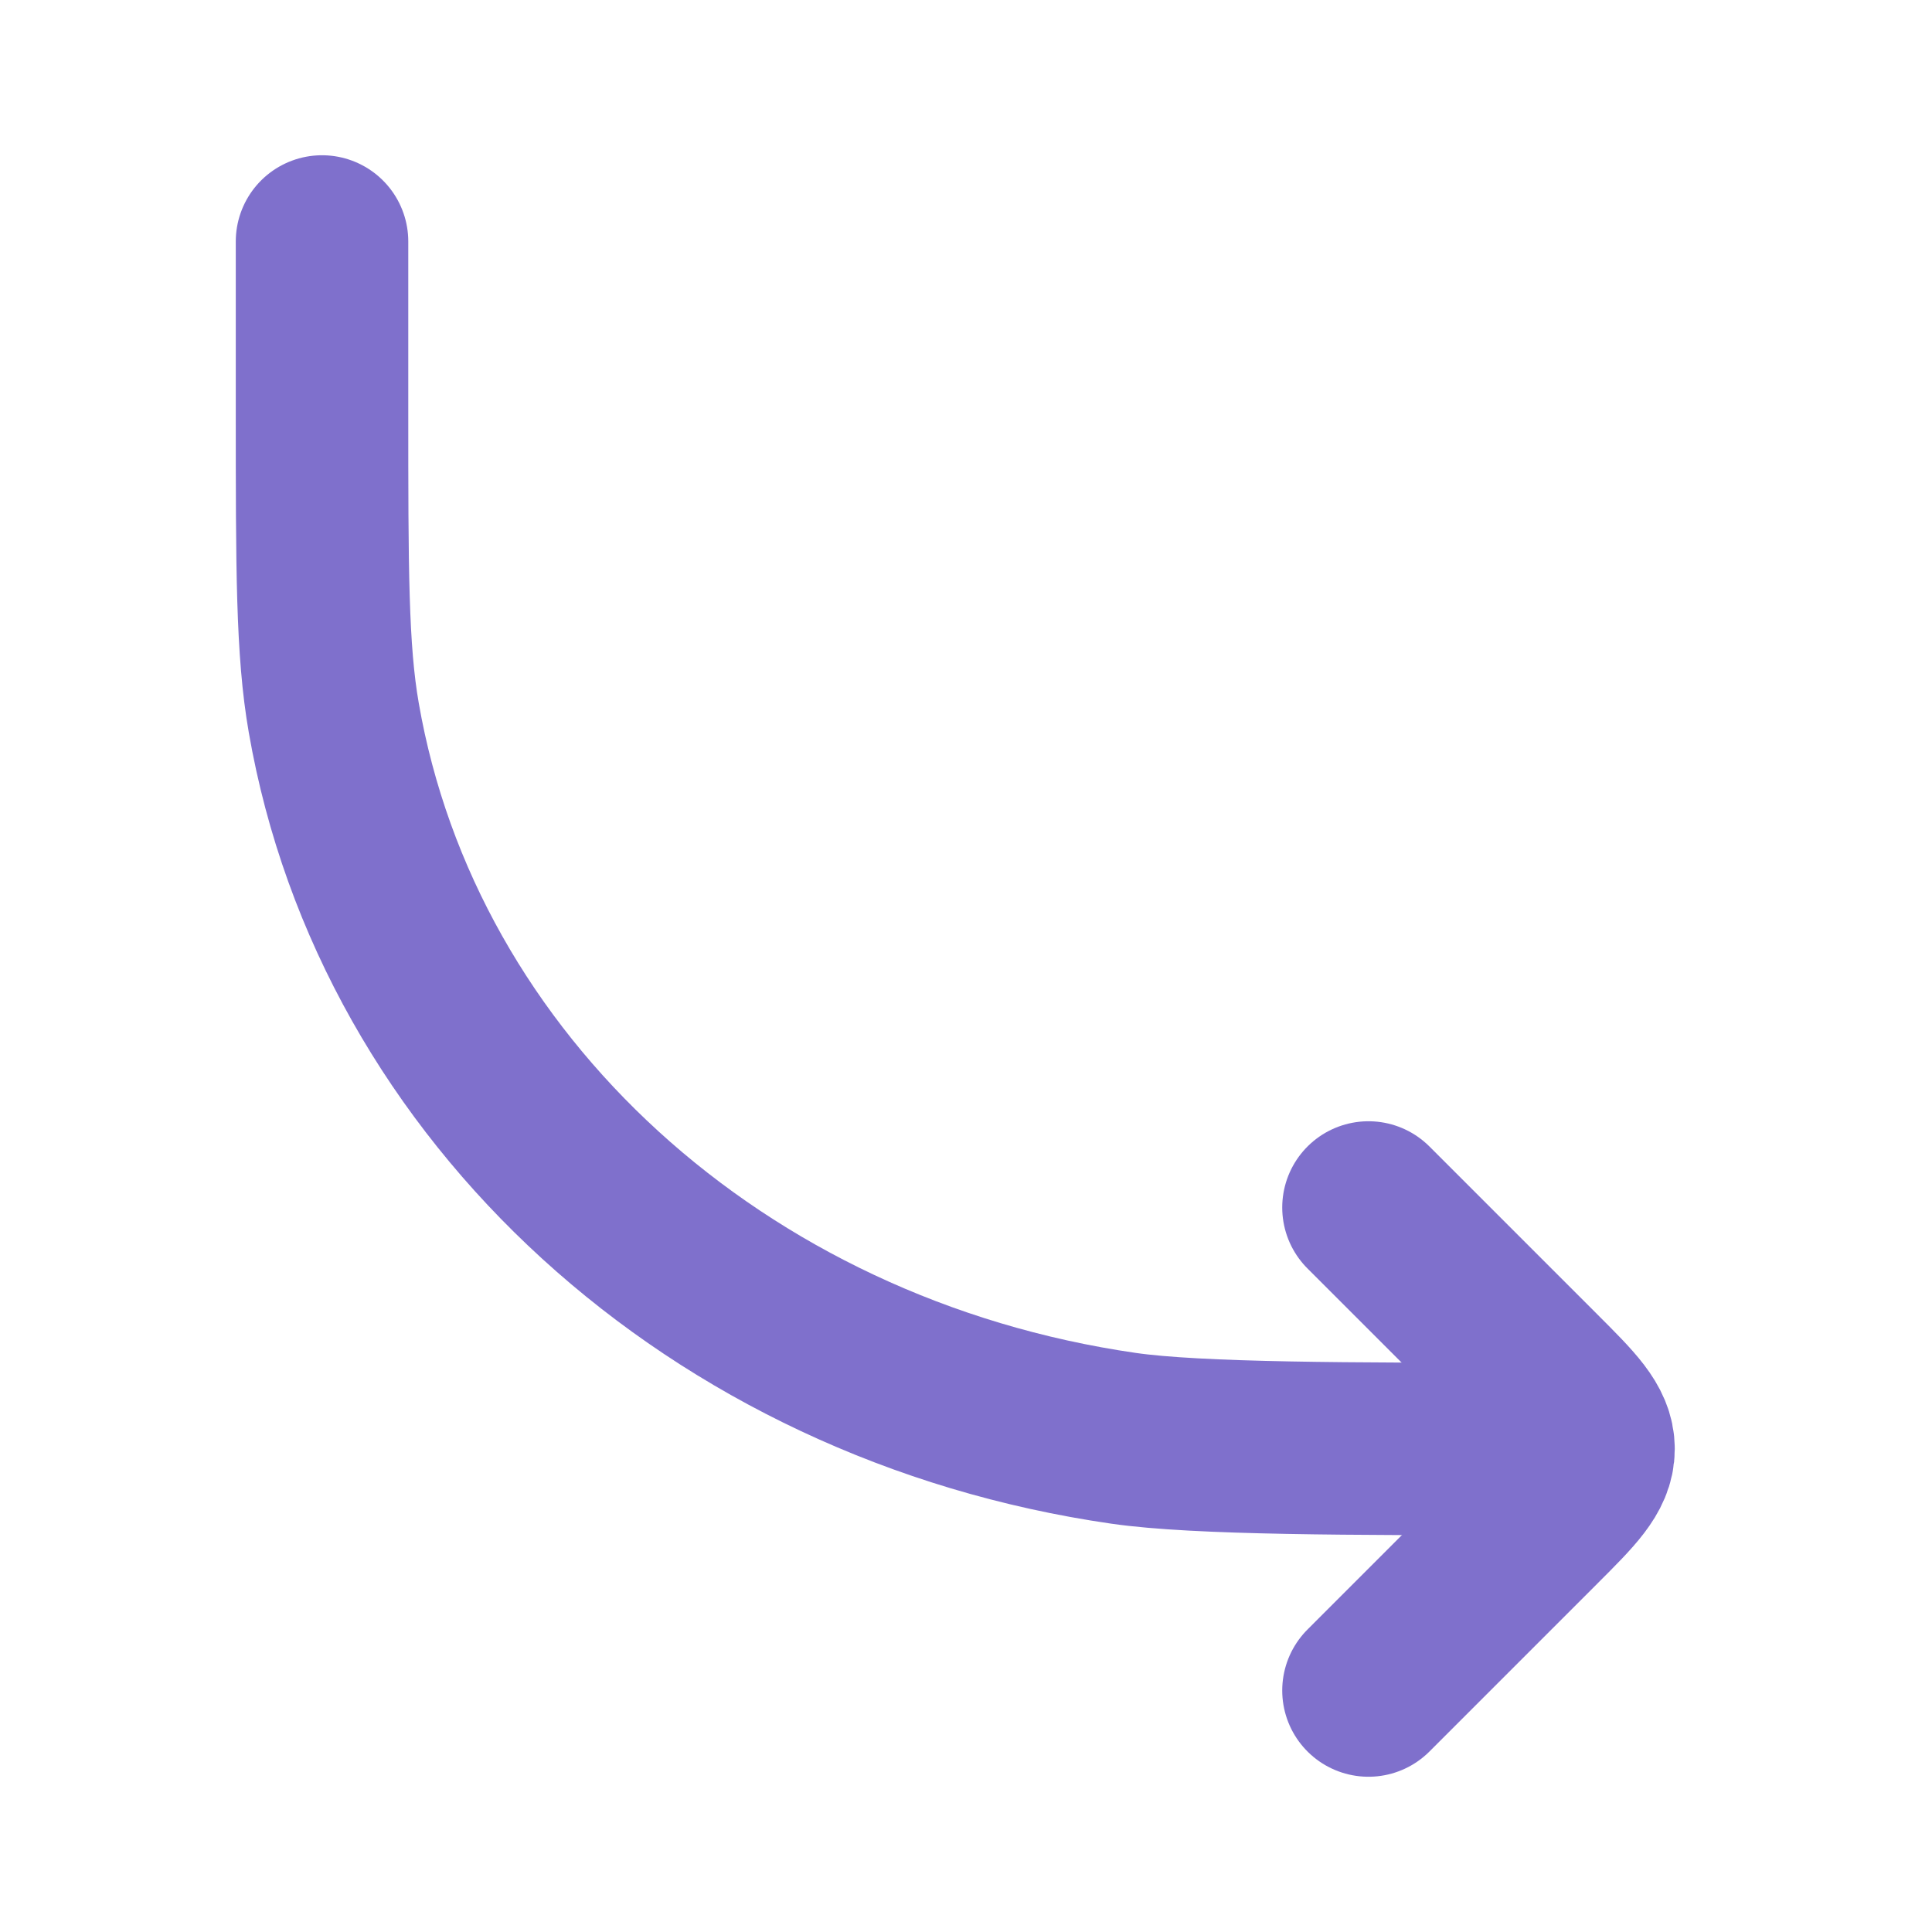 <svg width="28" height="28" viewBox="0 0 28 28" fill="none" xmlns="http://www.w3.org/2000/svg">
<path d="M4.667 3.5V5.923C4.667 8.258 4.667 9.425 4.837 10.401C5.77 15.777 10.392 19.994 16.284 20.845C17.355 21 19.609 21 22.168 21" stroke="#7F70CC" stroke-width="2.5" stroke-linecap="round" stroke-linejoin="round"/>
<path d="M19.833 24.5L22.272 22.061C22.772 21.561 23.022 21.311 23.022 21C23.022 20.689 22.772 20.439 22.272 19.939L19.833 17.5" stroke="#7F70CC" stroke-width="2.5" stroke-linecap="round" stroke-linejoin="round"/>
</svg>
